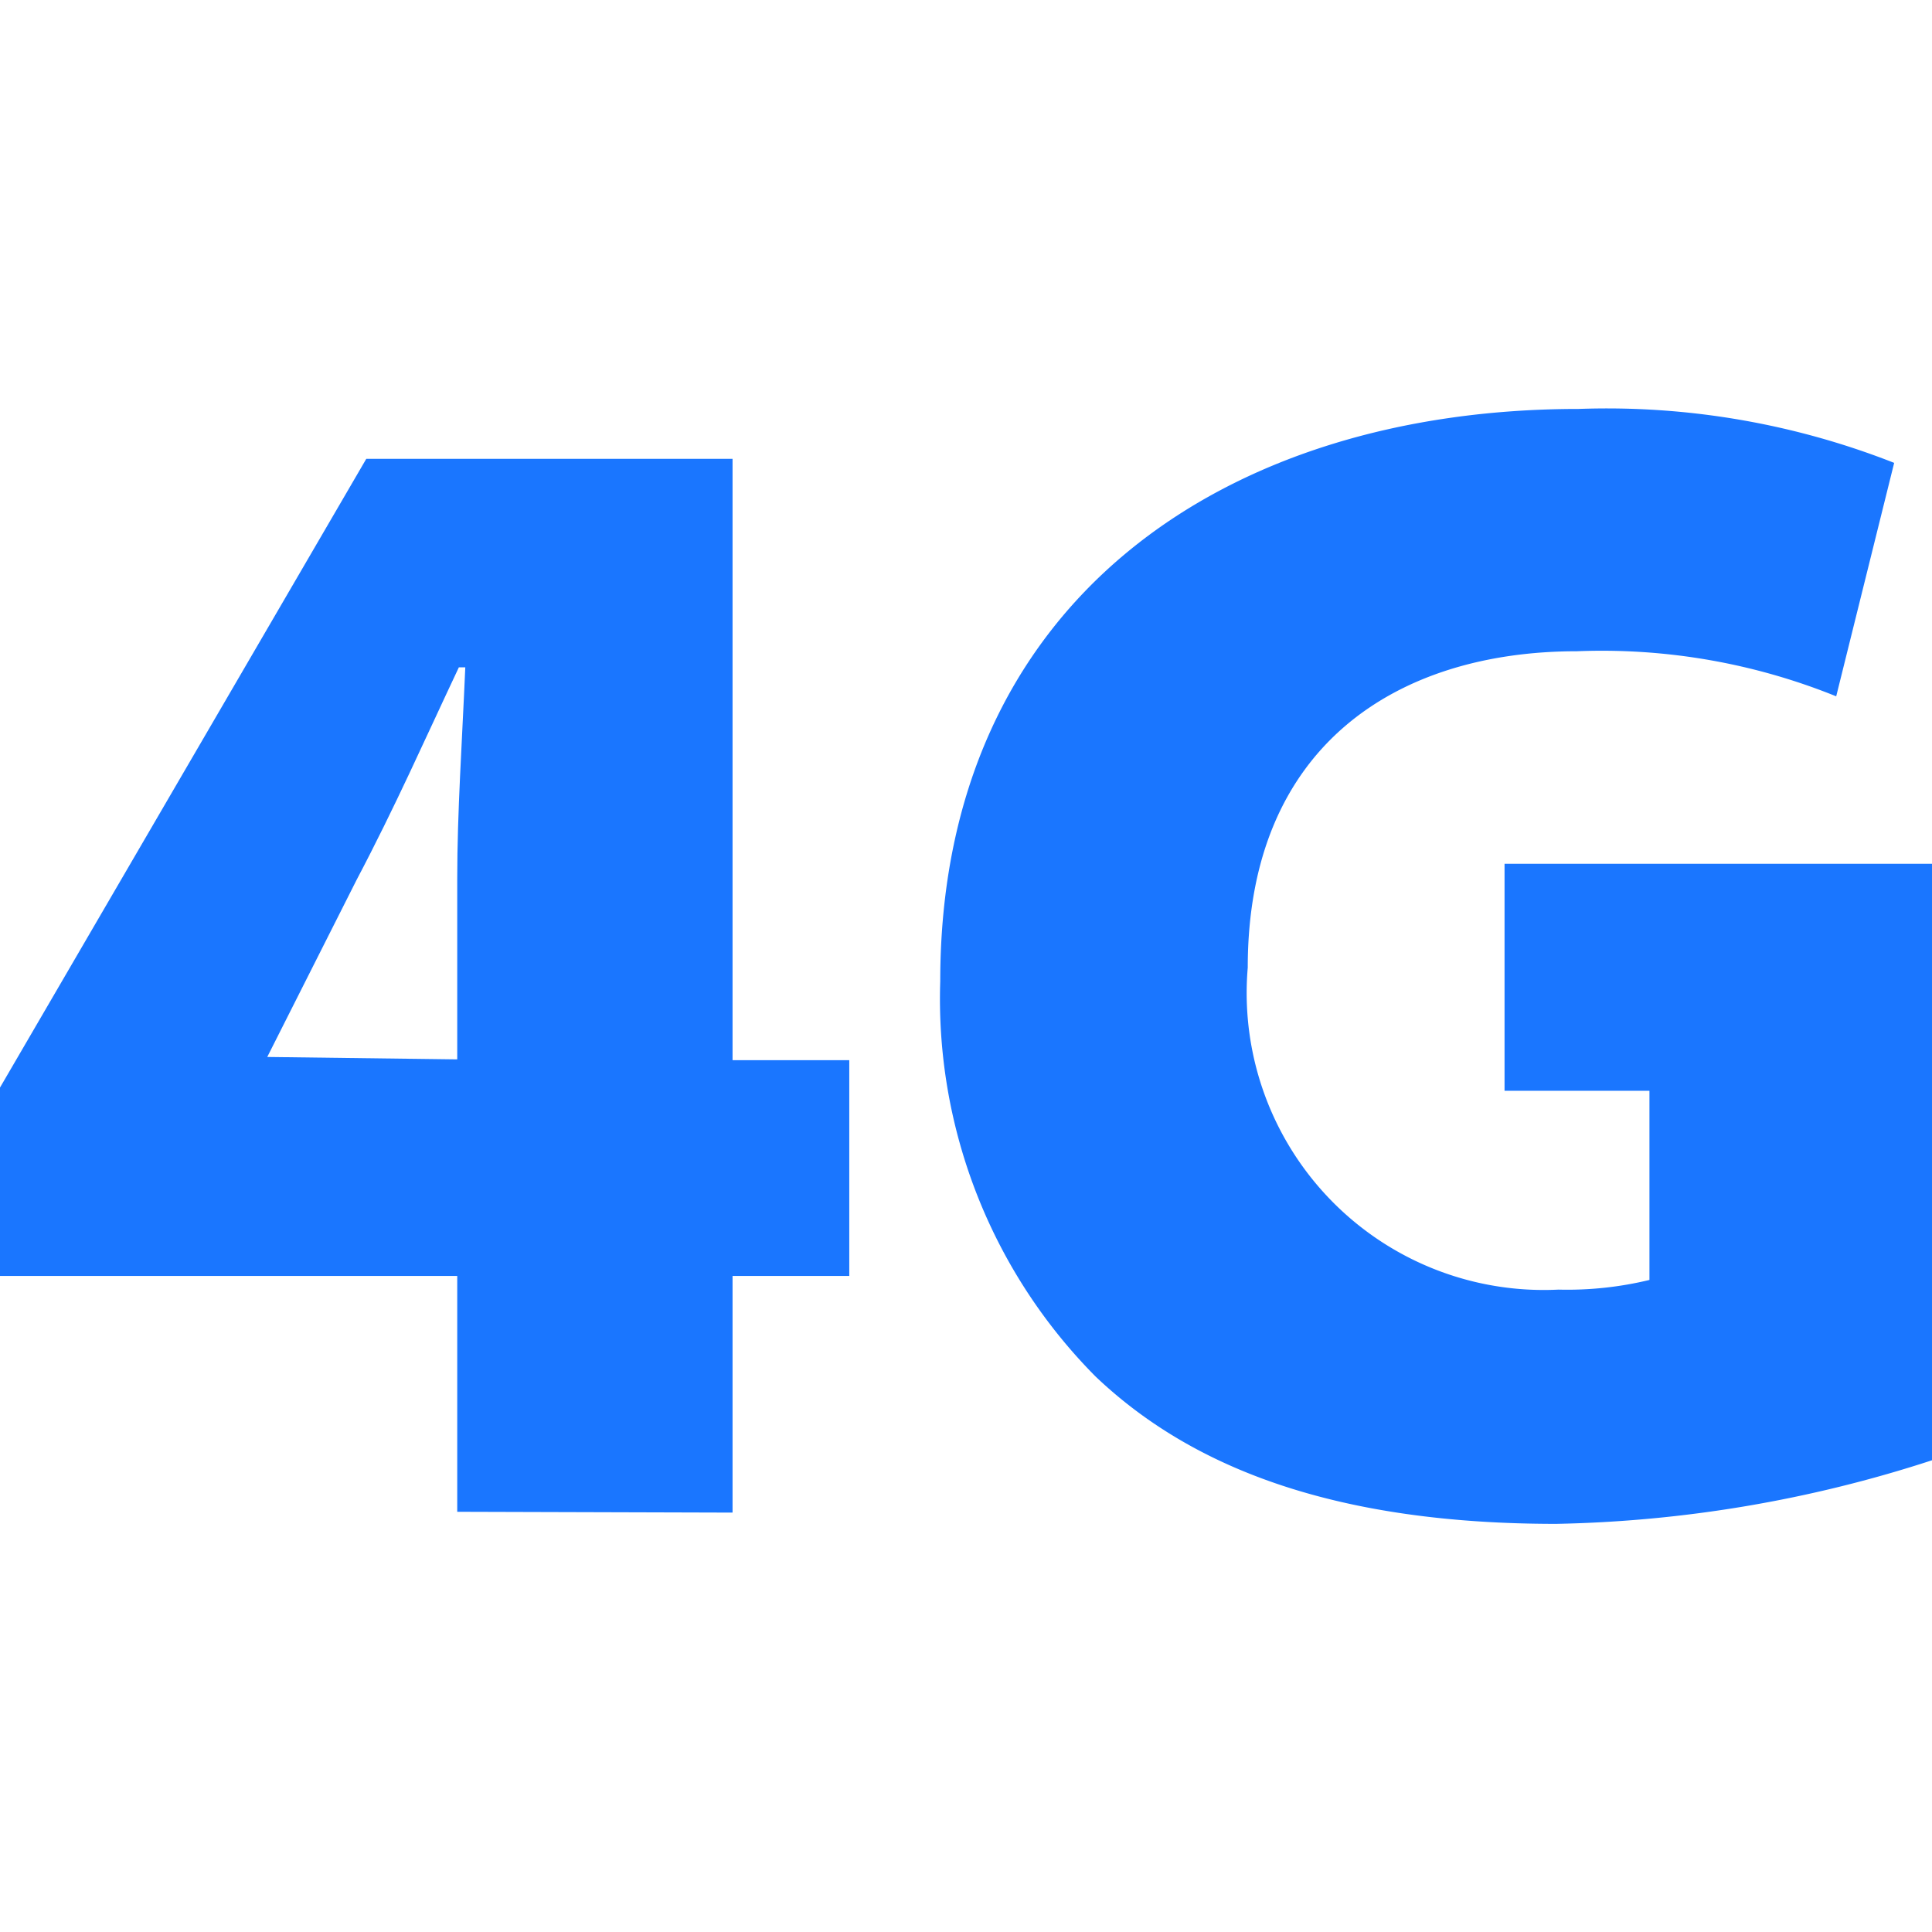 <svg id="Слой_1" data-name="Слой 1" xmlns="http://www.w3.org/2000/svg" width="24" height="24" viewBox="0 0 24 24"><defs><style>.cls-1{fill:#1a76ff;}</style></defs><title>1555</title><path class="cls-1" d="M5.68,18.78V15.85H0V13.51L4.55,5.7H9.1v7.47h1.45v2.68H9.1v2.94Zm0-5.62V10.91c0-.82.06-1.69.1-2.62H5.7c-.42.89-.79,1.73-1.27,2.64L3.32,13.13l0,0Z"/><path class="cls-1" d="M24,18.14a16,16,0,0,1-4.67.79c-2.68,0-4.49-.66-5.72-1.83a6.66,6.66,0,0,1-1.93-4.91c0-4.71,3.52-7.11,7.93-7.11a9.75,9.75,0,0,1,3.92.67l-.72,2.9a7.76,7.76,0,0,0-3.22-.56c-2.23,0-4.09,1.17-4.09,3.93a3.69,3.69,0,0,0,3.86,4,4.34,4.34,0,0,0,1.13-.12V13.55H18.69V10.73H24Z"/></svg>